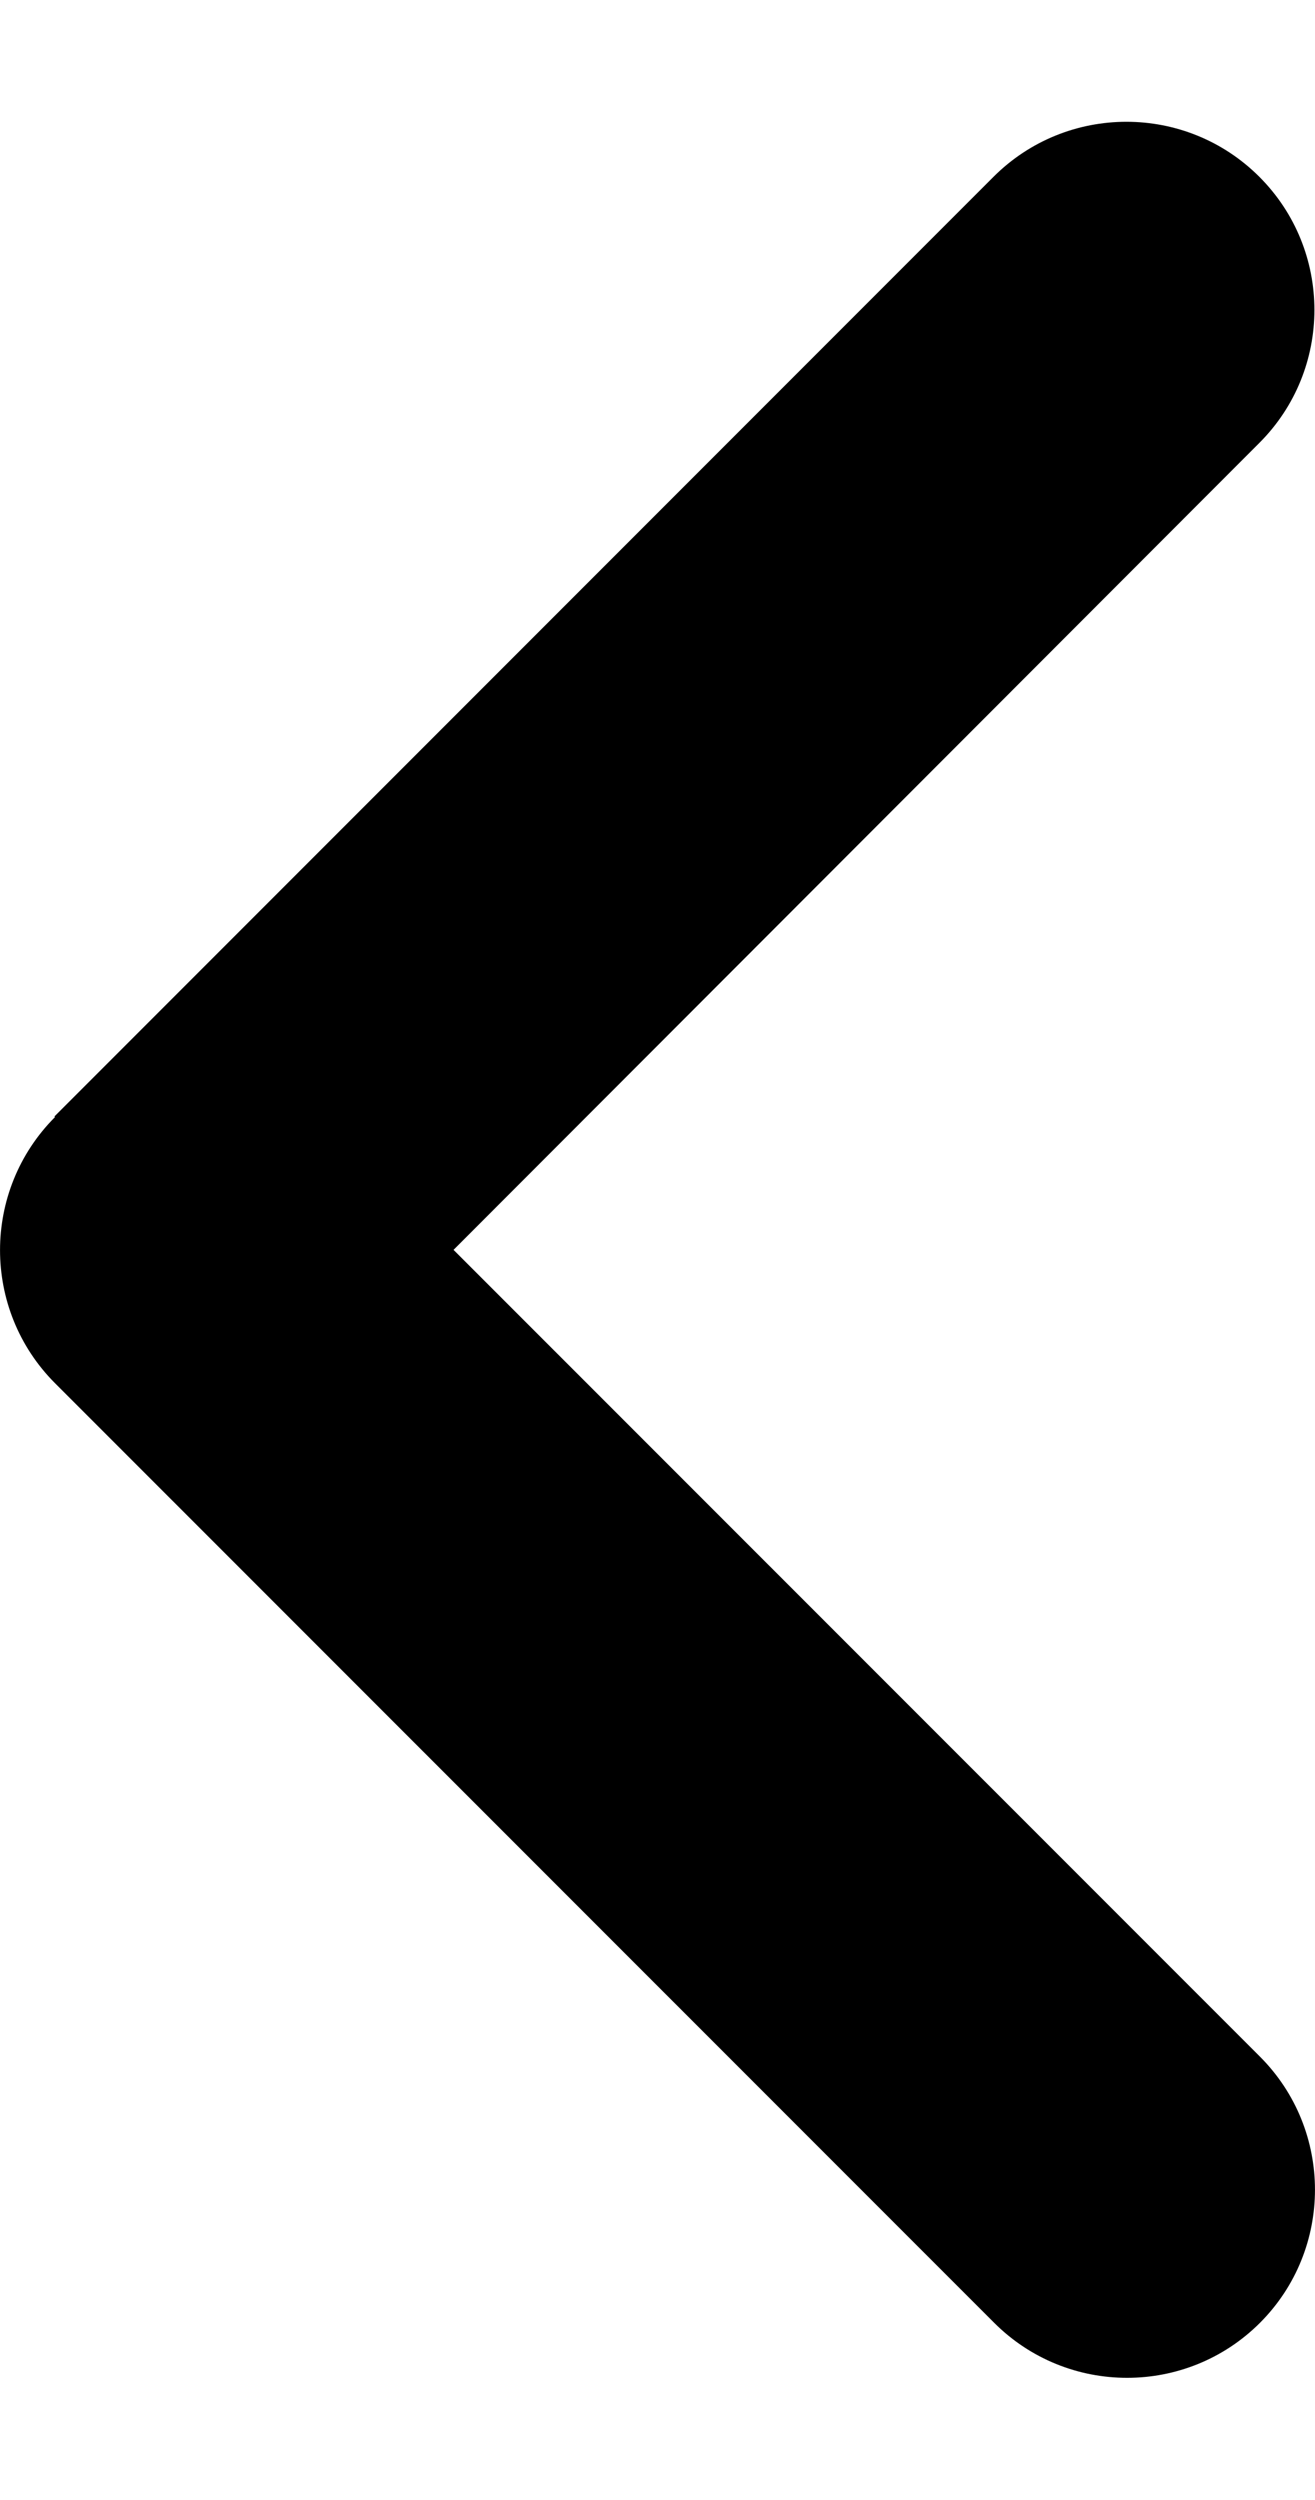 <svg width="10" height="19" viewBox="0 0 10 19" fill="none" xmlns="http://www.w3.org/2000/svg">
<path id="Vector" d="M0.418 8.49C-0.139 9.048 -0.139 9.954 0.418 10.512L7.56 17.653C8.118 18.211 9.024 18.211 9.582 17.653C10.139 17.095 10.139 16.189 9.582 15.631L3.449 9.499L9.577 3.366C10.135 2.808 10.135 1.902 9.577 1.344C9.019 0.786 8.113 0.786 7.555 1.344L0.414 8.485L0.418 8.49Z" fill="black"/>
</svg>
